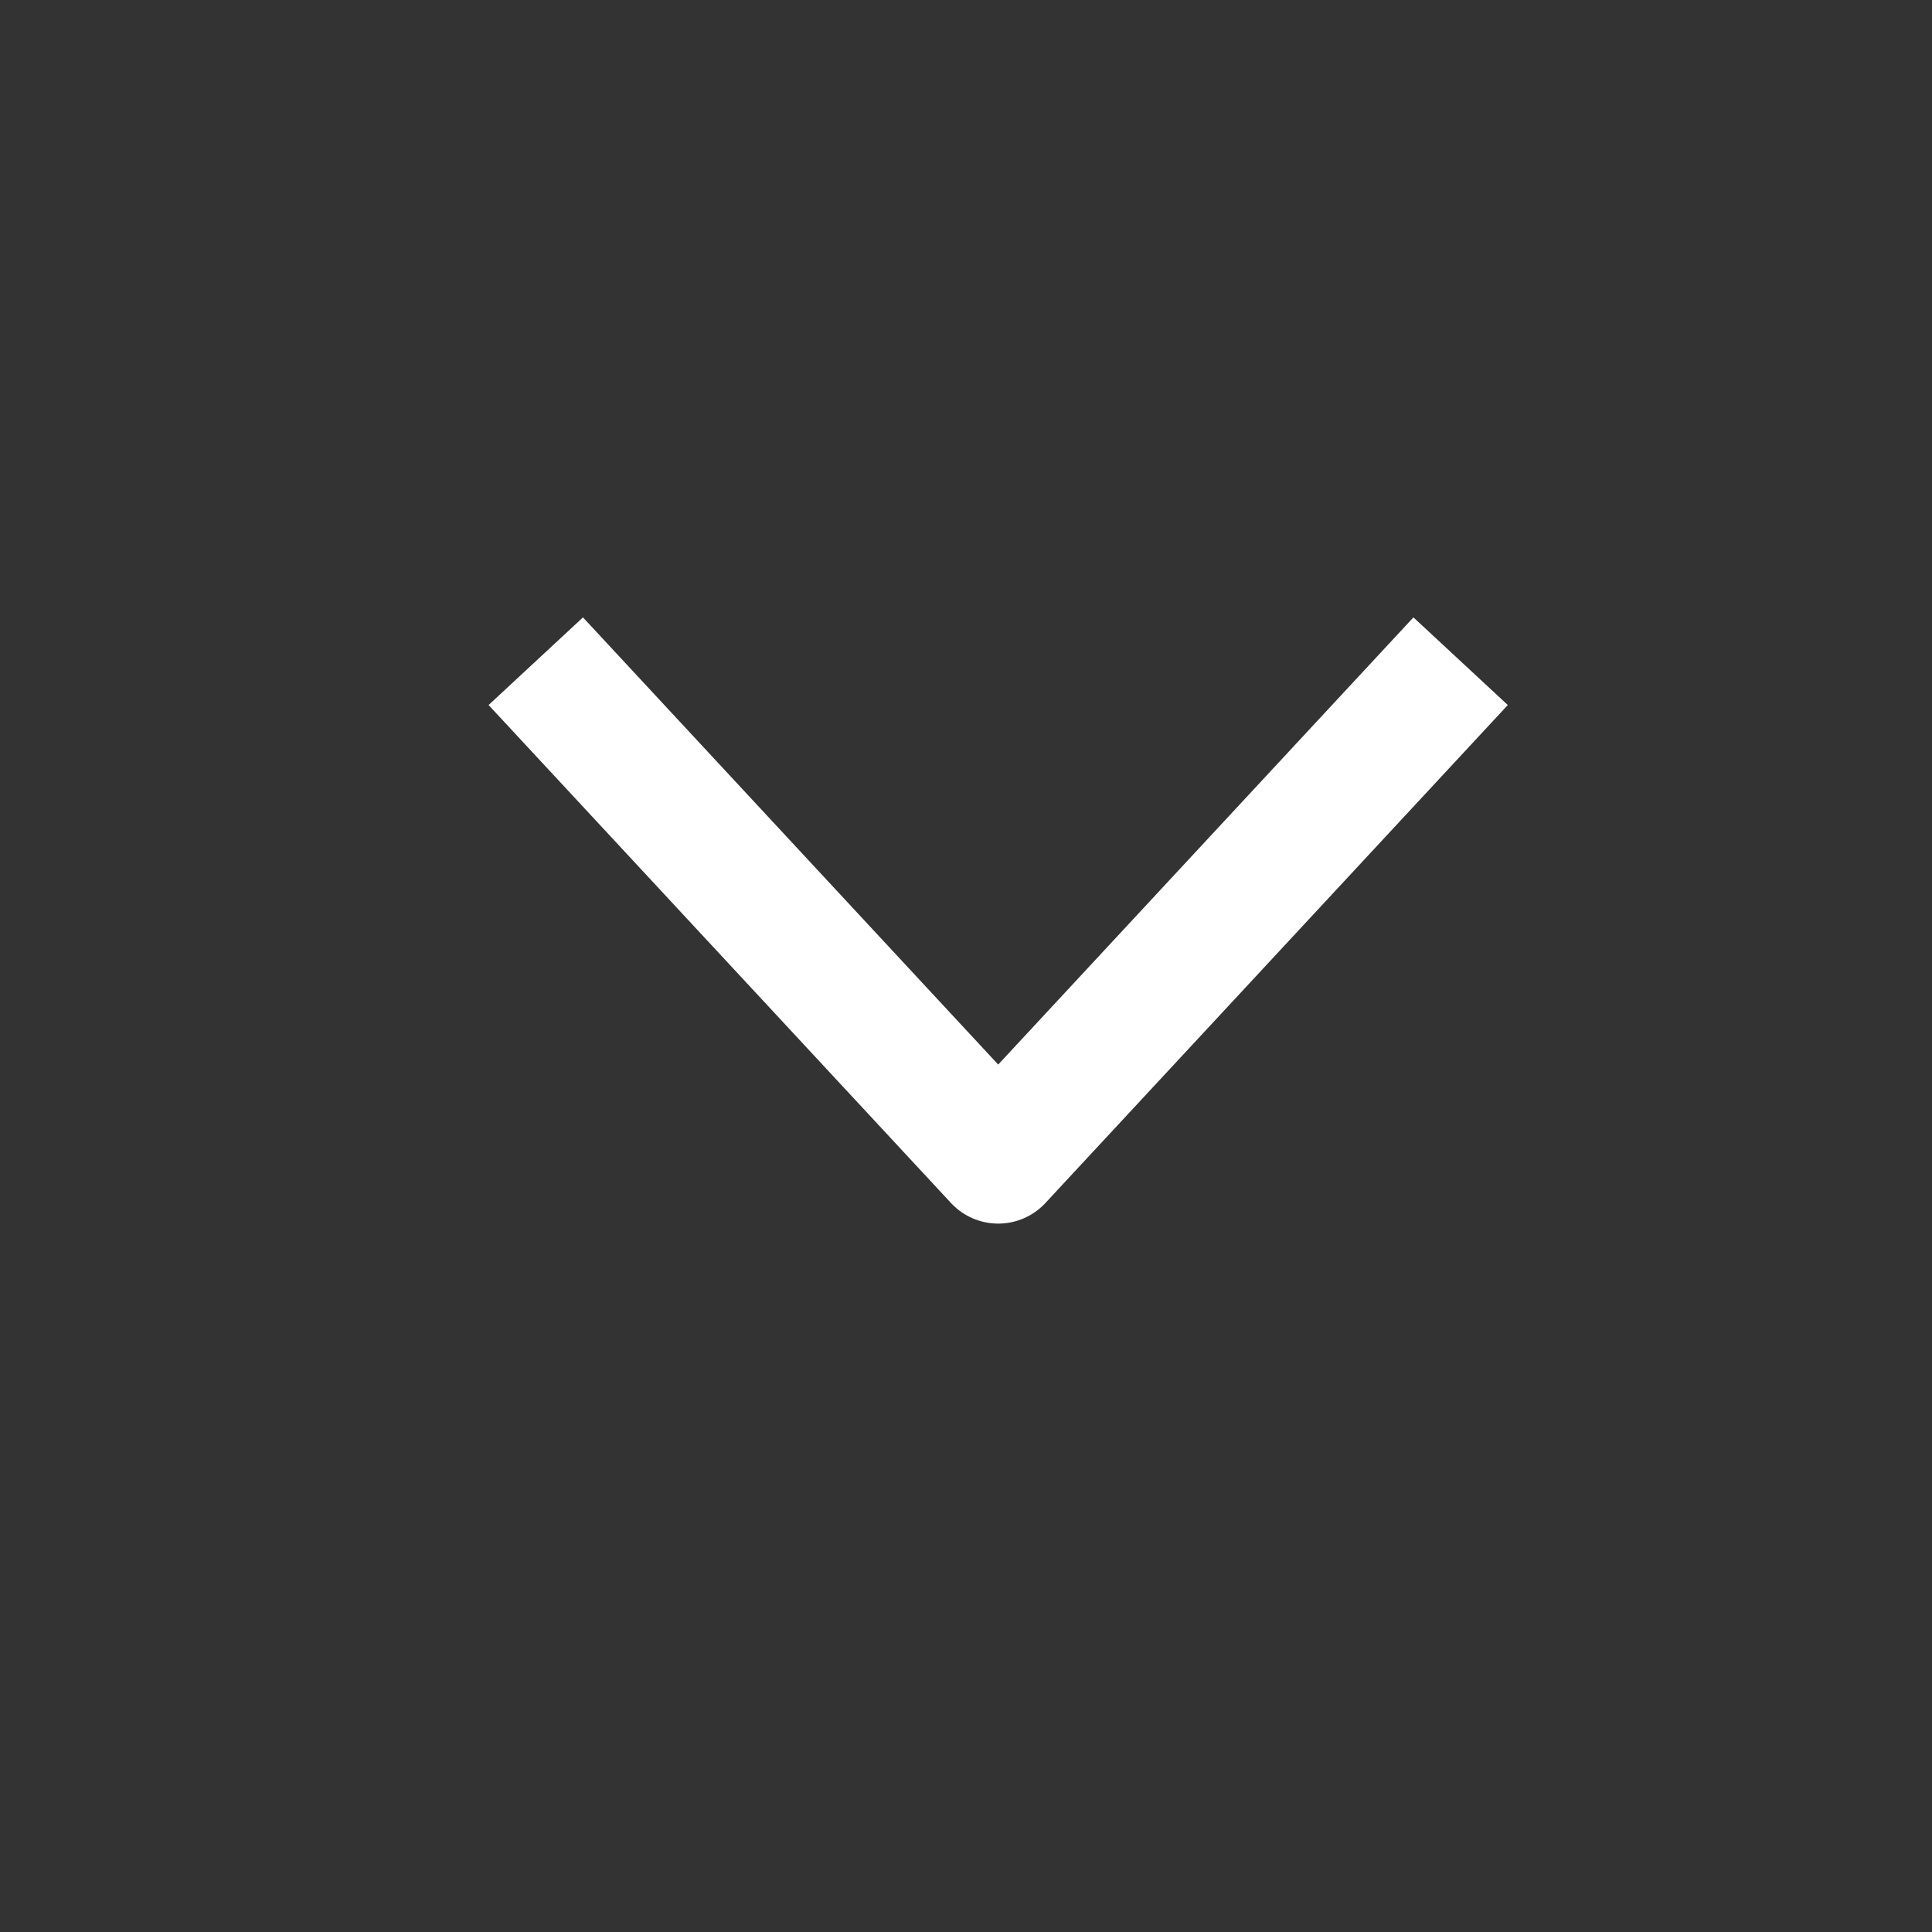 <svg width="30" height="30" viewBox="0 0 30 30" fill="none" xmlns="http://www.w3.org/2000/svg">
<rect x="0" y="0" width="30" height="30" fill="#333333" stroke="none"/>
<path d="M22 11L15.5 18L9 11" stroke="white" stroke-width="2" stroke-linecap="square" stroke-linejoin="round"/>
</svg>
